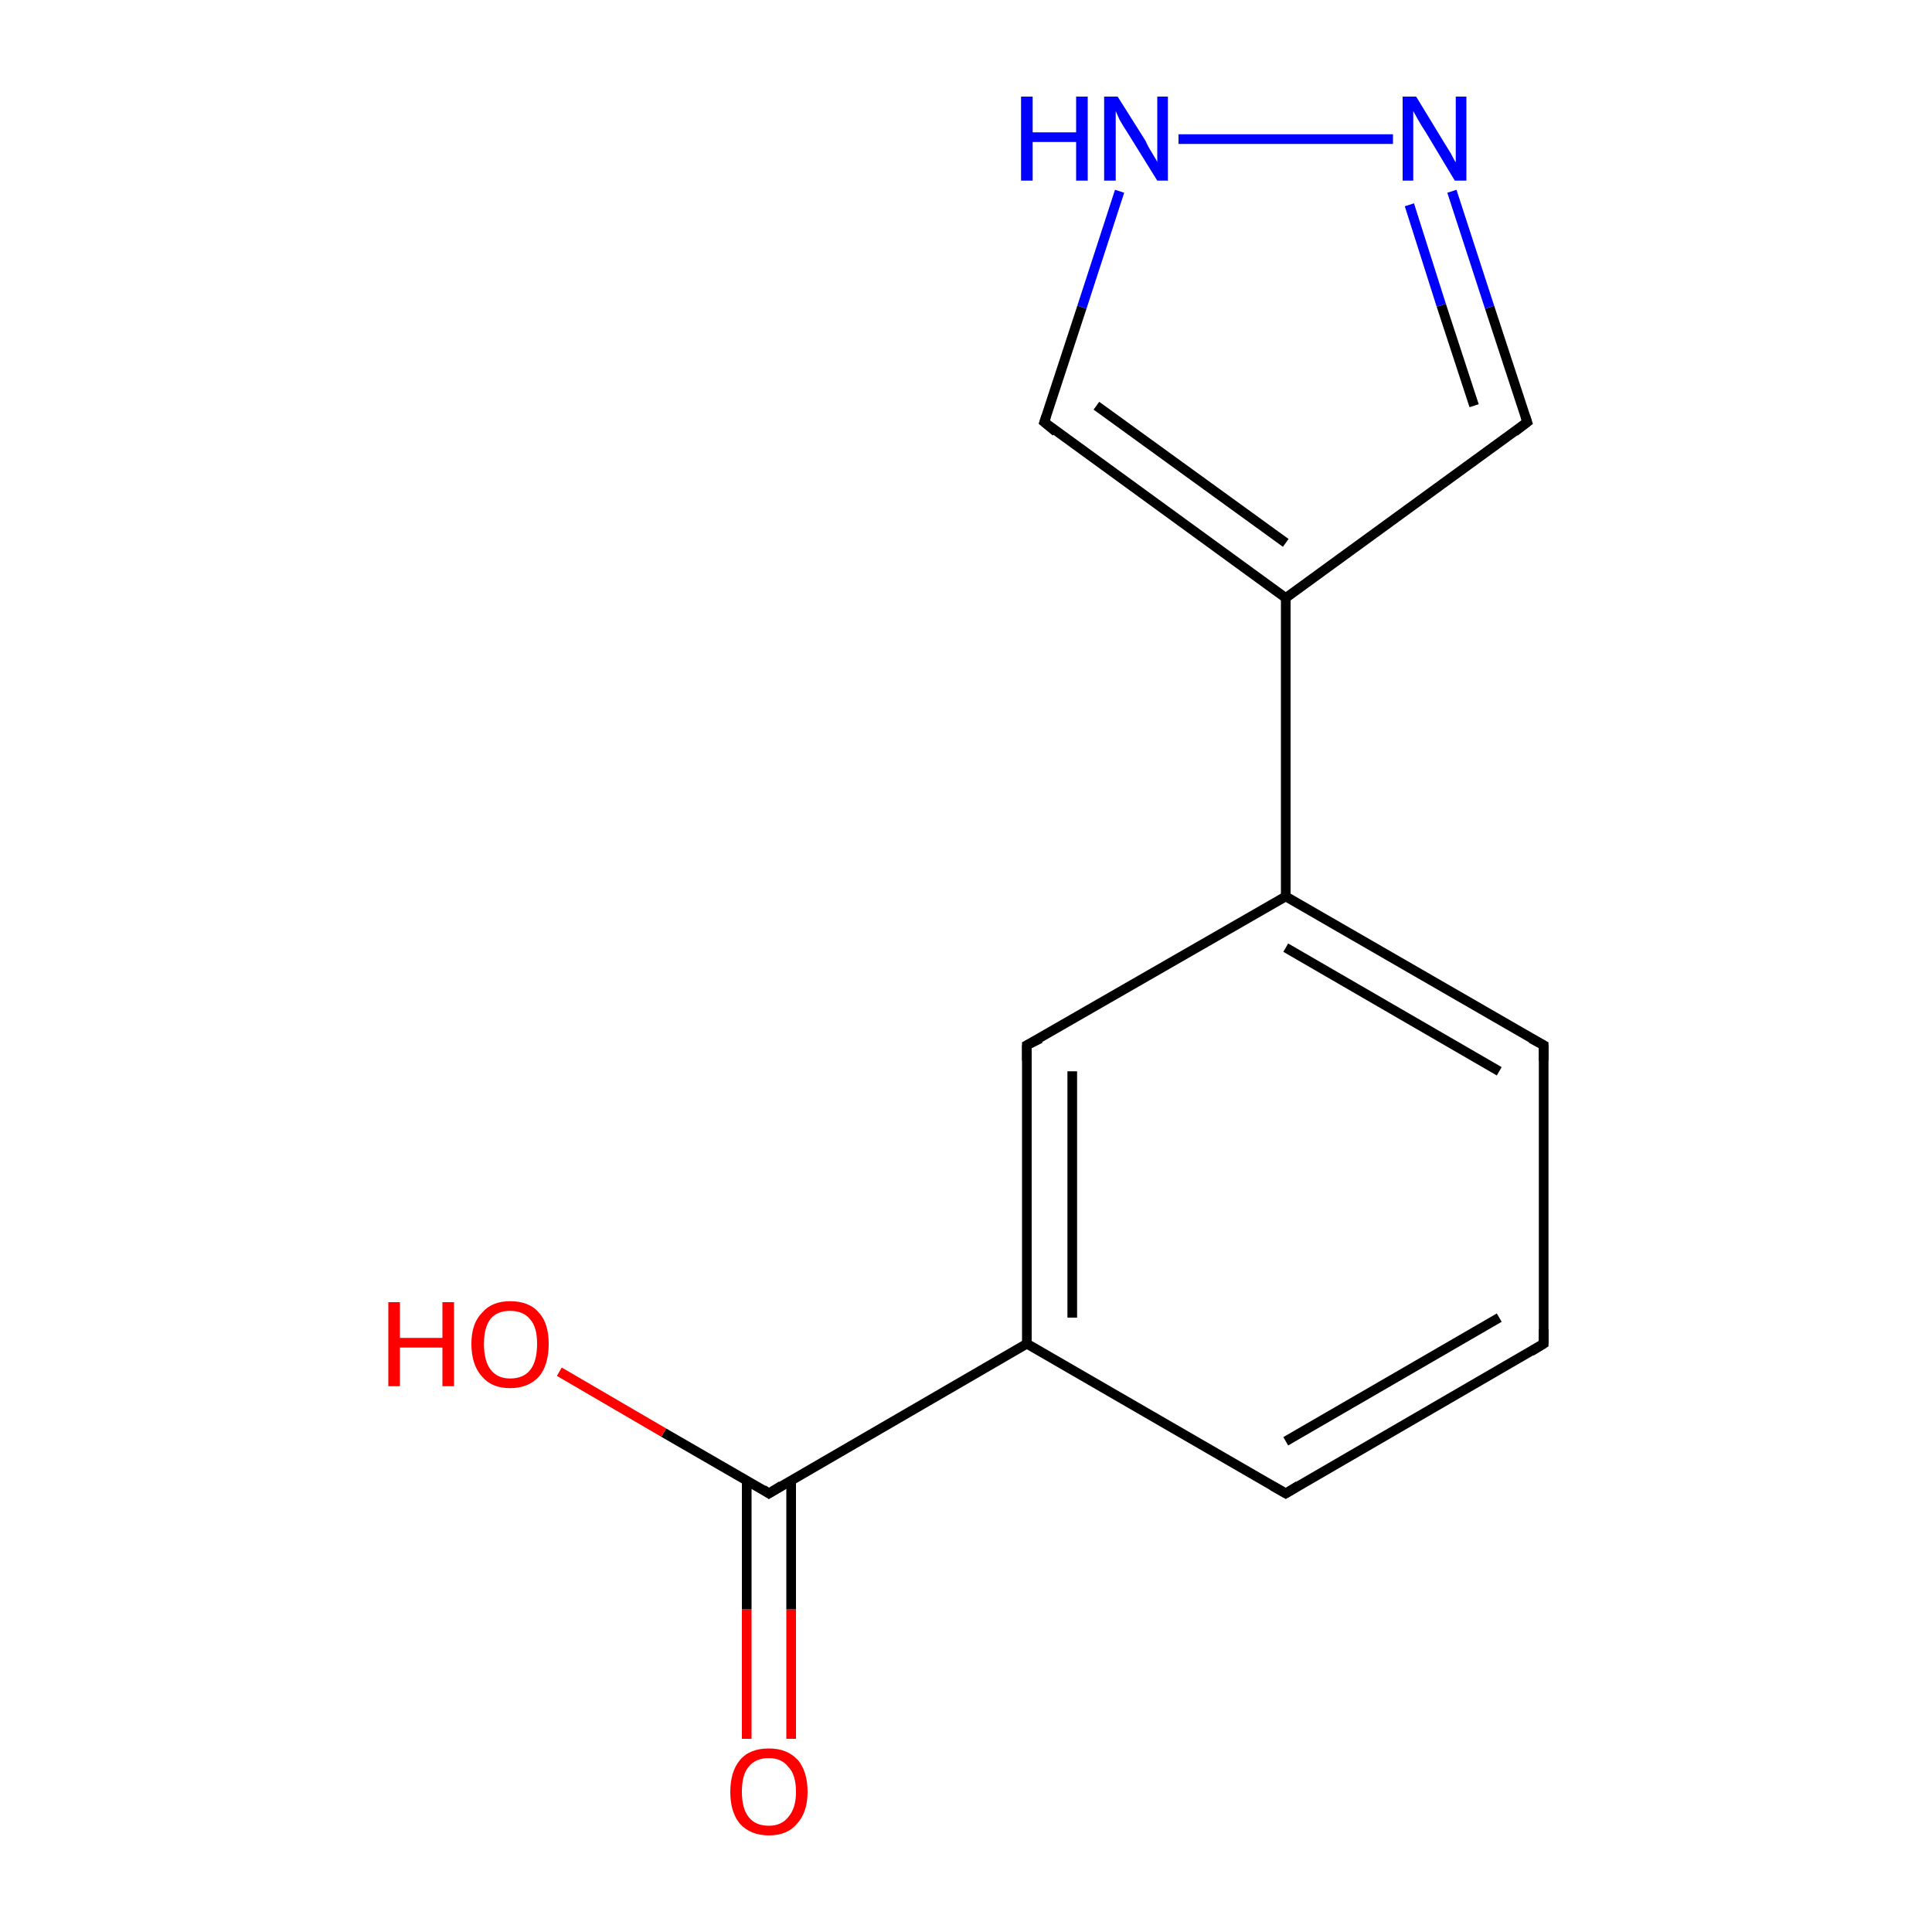 <?xml version='1.0' encoding='iso-8859-1'?>
<svg version='1.1' baseProfile='full'
              xmlns='http://www.w3.org/2000/svg'
                      xmlns:rdkit='http://www.rdkit.org/xml'
                      xmlns:xlink='http://www.w3.org/1999/xlink'
                  xml:space='preserve'
width='200px' height='200px' viewBox='0 0 200 200'>
<!-- END OF HEADER -->
<rect style='opacity:1.0;fill:#FFFFFF;stroke:none' width='200.0' height='200.0' x='0.0' y='0.0'> </rect>
<path class='bond-0 atom-12 atom-11' d='M 77.3,180.0 L 77.3,166.6' style='fill:none;fill-rule:evenodd;stroke:#FF0000;stroke-width:1.0px;stroke-linecap:butt;stroke-linejoin:miter;stroke-opacity:1' />
<path class='bond-0 atom-12 atom-11' d='M 77.3,166.6 L 77.3,153.2' style='fill:none;fill-rule:evenodd;stroke:#000000;stroke-width:1.0px;stroke-linecap:butt;stroke-linejoin:miter;stroke-opacity:1' />
<path class='bond-0 atom-12 atom-11' d='M 81.9,180.0 L 81.9,166.6' style='fill:none;fill-rule:evenodd;stroke:#FF0000;stroke-width:1.0px;stroke-linecap:butt;stroke-linejoin:miter;stroke-opacity:1' />
<path class='bond-0 atom-12 atom-11' d='M 81.9,166.6 L 81.9,153.2' style='fill:none;fill-rule:evenodd;stroke:#000000;stroke-width:1.0px;stroke-linecap:butt;stroke-linejoin:miter;stroke-opacity:1' />
<path class='bond-1 atom-8 atom-9' d='M 133.1,154.6 L 159.8,139.1' style='fill:none;fill-rule:evenodd;stroke:#000000;stroke-width:1.0px;stroke-linecap:butt;stroke-linejoin:miter;stroke-opacity:1' />
<path class='bond-1 atom-8 atom-9' d='M 133.1,149.2 L 155.2,136.4' style='fill:none;fill-rule:evenodd;stroke:#000000;stroke-width:1.0px;stroke-linecap:butt;stroke-linejoin:miter;stroke-opacity:1' />
<path class='bond-2 atom-8 atom-7' d='M 133.1,154.6 L 106.3,139.1' style='fill:none;fill-rule:evenodd;stroke:#000000;stroke-width:1.0px;stroke-linecap:butt;stroke-linejoin:miter;stroke-opacity:1' />
<path class='bond-3 atom-9 atom-10' d='M 159.8,139.1 L 159.8,108.2' style='fill:none;fill-rule:evenodd;stroke:#000000;stroke-width:1.0px;stroke-linecap:butt;stroke-linejoin:miter;stroke-opacity:1' />
<path class='bond-4 atom-7 atom-11' d='M 106.3,139.1 L 79.6,154.6' style='fill:none;fill-rule:evenodd;stroke:#000000;stroke-width:1.0px;stroke-linecap:butt;stroke-linejoin:miter;stroke-opacity:1' />
<path class='bond-5 atom-7 atom-6' d='M 106.3,139.1 L 106.3,108.2' style='fill:none;fill-rule:evenodd;stroke:#000000;stroke-width:1.0px;stroke-linecap:butt;stroke-linejoin:miter;stroke-opacity:1' />
<path class='bond-5 atom-7 atom-6' d='M 111.0,136.4 L 111.0,110.9' style='fill:none;fill-rule:evenodd;stroke:#000000;stroke-width:1.0px;stroke-linecap:butt;stroke-linejoin:miter;stroke-opacity:1' />
<path class='bond-6 atom-10 atom-5' d='M 159.8,108.2 L 133.1,92.8' style='fill:none;fill-rule:evenodd;stroke:#000000;stroke-width:1.0px;stroke-linecap:butt;stroke-linejoin:miter;stroke-opacity:1' />
<path class='bond-6 atom-10 atom-5' d='M 155.2,110.9 L 133.1,98.1' style='fill:none;fill-rule:evenodd;stroke:#000000;stroke-width:1.0px;stroke-linecap:butt;stroke-linejoin:miter;stroke-opacity:1' />
<path class='bond-7 atom-11 atom-13' d='M 79.6,154.6 L 68.7,148.3' style='fill:none;fill-rule:evenodd;stroke:#000000;stroke-width:1.0px;stroke-linecap:butt;stroke-linejoin:miter;stroke-opacity:1' />
<path class='bond-7 atom-11 atom-13' d='M 68.7,148.3 L 57.9,142.0' style='fill:none;fill-rule:evenodd;stroke:#FF0000;stroke-width:1.0px;stroke-linecap:butt;stroke-linejoin:miter;stroke-opacity:1' />
<path class='bond-8 atom-6 atom-5' d='M 106.3,108.2 L 133.1,92.8' style='fill:none;fill-rule:evenodd;stroke:#000000;stroke-width:1.0px;stroke-linecap:butt;stroke-linejoin:miter;stroke-opacity:1' />
<path class='bond-9 atom-5 atom-0' d='M 133.1,92.8 L 133.1,61.9' style='fill:none;fill-rule:evenodd;stroke:#000000;stroke-width:1.0px;stroke-linecap:butt;stroke-linejoin:miter;stroke-opacity:1' />
<path class='bond-10 atom-0 atom-1' d='M 133.1,61.9 L 108.1,43.7' style='fill:none;fill-rule:evenodd;stroke:#000000;stroke-width:1.0px;stroke-linecap:butt;stroke-linejoin:miter;stroke-opacity:1' />
<path class='bond-10 atom-0 atom-1' d='M 133.1,56.2 L 113.5,42.0' style='fill:none;fill-rule:evenodd;stroke:#000000;stroke-width:1.0px;stroke-linecap:butt;stroke-linejoin:miter;stroke-opacity:1' />
<path class='bond-11 atom-0 atom-2' d='M 133.1,61.9 L 158.1,43.7' style='fill:none;fill-rule:evenodd;stroke:#000000;stroke-width:1.0px;stroke-linecap:butt;stroke-linejoin:miter;stroke-opacity:1' />
<path class='bond-12 atom-1 atom-3' d='M 108.1,43.7 L 112.0,31.8' style='fill:none;fill-rule:evenodd;stroke:#000000;stroke-width:1.0px;stroke-linecap:butt;stroke-linejoin:miter;stroke-opacity:1' />
<path class='bond-12 atom-1 atom-3' d='M 112.0,31.8 L 115.9,19.8' style='fill:none;fill-rule:evenodd;stroke:#0000FF;stroke-width:1.0px;stroke-linecap:butt;stroke-linejoin:miter;stroke-opacity:1' />
<path class='bond-13 atom-2 atom-4' d='M 158.1,43.7 L 154.2,31.8' style='fill:none;fill-rule:evenodd;stroke:#000000;stroke-width:1.0px;stroke-linecap:butt;stroke-linejoin:miter;stroke-opacity:1' />
<path class='bond-13 atom-2 atom-4' d='M 154.2,31.8 L 150.3,19.8' style='fill:none;fill-rule:evenodd;stroke:#0000FF;stroke-width:1.0px;stroke-linecap:butt;stroke-linejoin:miter;stroke-opacity:1' />
<path class='bond-13 atom-2 atom-4' d='M 152.6,42.0 L 149.2,31.6' style='fill:none;fill-rule:evenodd;stroke:#000000;stroke-width:1.0px;stroke-linecap:butt;stroke-linejoin:miter;stroke-opacity:1' />
<path class='bond-13 atom-2 atom-4' d='M 149.2,31.6 L 145.9,21.2' style='fill:none;fill-rule:evenodd;stroke:#0000FF;stroke-width:1.0px;stroke-linecap:butt;stroke-linejoin:miter;stroke-opacity:1' />
<path class='bond-14 atom-3 atom-4' d='M 122.0,14.4 L 144.2,14.4' style='fill:none;fill-rule:evenodd;stroke:#0000FF;stroke-width:1.0px;stroke-linecap:butt;stroke-linejoin:miter;stroke-opacity:1' />
<path d='M 109.3,44.7 L 108.1,43.7 L 108.3,43.1' style='fill:none;stroke:#000000;stroke-width:1.0px;stroke-linecap:butt;stroke-linejoin:miter;stroke-miterlimit:10;stroke-opacity:1;' />
<path d='M 156.8,44.7 L 158.1,43.7 L 157.9,43.1' style='fill:none;stroke:#000000;stroke-width:1.0px;stroke-linecap:butt;stroke-linejoin:miter;stroke-miterlimit:10;stroke-opacity:1;' />
<path d='M 106.3,109.8 L 106.3,108.2 L 107.7,107.5' style='fill:none;stroke:#000000;stroke-width:1.0px;stroke-linecap:butt;stroke-linejoin:miter;stroke-miterlimit:10;stroke-opacity:1;' />
<path d='M 134.4,153.8 L 133.1,154.6 L 131.7,153.8' style='fill:none;stroke:#000000;stroke-width:1.0px;stroke-linecap:butt;stroke-linejoin:miter;stroke-miterlimit:10;stroke-opacity:1;' />
<path d='M 158.5,139.9 L 159.8,139.1 L 159.8,137.6' style='fill:none;stroke:#000000;stroke-width:1.0px;stroke-linecap:butt;stroke-linejoin:miter;stroke-miterlimit:10;stroke-opacity:1;' />
<path d='M 159.8,109.8 L 159.8,108.2 L 158.5,107.5' style='fill:none;stroke:#000000;stroke-width:1.0px;stroke-linecap:butt;stroke-linejoin:miter;stroke-miterlimit:10;stroke-opacity:1;' />
<path d='M 80.9,153.8 L 79.6,154.6 L 79.0,154.2' style='fill:none;stroke:#000000;stroke-width:1.0px;stroke-linecap:butt;stroke-linejoin:miter;stroke-miterlimit:10;stroke-opacity:1;' />
<path class='atom-3' d='M 105.7 10.0
L 106.9 10.0
L 106.9 13.7
L 111.4 13.7
L 111.4 10.0
L 112.6 10.0
L 112.6 18.7
L 111.4 18.7
L 111.4 14.7
L 106.9 14.7
L 106.9 18.7
L 105.7 18.7
L 105.7 10.0
' fill='#0000FF'/>
<path class='atom-3' d='M 115.7 10.0
L 118.6 14.6
Q 118.8 15.1, 119.3 15.9
Q 119.8 16.7, 119.8 16.8
L 119.8 10.0
L 120.9 10.0
L 120.9 18.7
L 119.8 18.7
L 116.7 13.7
Q 116.3 13.1, 115.9 12.4
Q 115.6 11.7, 115.5 11.5
L 115.5 18.7
L 114.3 18.7
L 114.3 10.0
L 115.7 10.0
' fill='#0000FF'/>
<path class='atom-4' d='M 146.6 10.0
L 149.4 14.6
Q 149.7 15.1, 150.2 15.9
Q 150.6 16.7, 150.7 16.8
L 150.7 10.0
L 151.8 10.0
L 151.8 18.7
L 150.6 18.7
L 147.6 13.7
Q 147.2 13.1, 146.8 12.4
Q 146.4 11.7, 146.3 11.5
L 146.3 18.7
L 145.2 18.7
L 145.2 10.0
L 146.6 10.0
' fill='#0000FF'/>
<path class='atom-12' d='M 75.6 185.5
Q 75.6 183.4, 76.6 182.2
Q 77.6 181.0, 79.6 181.0
Q 81.5 181.0, 82.6 182.2
Q 83.6 183.4, 83.6 185.5
Q 83.6 187.6, 82.5 188.8
Q 81.5 190.0, 79.6 190.0
Q 77.7 190.0, 76.6 188.8
Q 75.6 187.6, 75.6 185.5
M 79.6 189.0
Q 80.9 189.0, 81.6 188.1
Q 82.4 187.2, 82.4 185.5
Q 82.4 183.7, 81.6 182.9
Q 80.9 182.0, 79.6 182.0
Q 78.2 182.0, 77.5 182.9
Q 76.8 183.7, 76.8 185.5
Q 76.8 187.2, 77.5 188.1
Q 78.2 189.0, 79.6 189.0
' fill='#FF0000'/>
<path class='atom-13' d='M 40.2 134.8
L 41.4 134.8
L 41.4 138.5
L 45.8 138.5
L 45.8 134.8
L 47.0 134.8
L 47.0 143.5
L 45.8 143.5
L 45.8 139.5
L 41.4 139.5
L 41.4 143.5
L 40.2 143.5
L 40.2 134.8
' fill='#FF0000'/>
<path class='atom-13' d='M 48.8 139.1
Q 48.8 137.0, 49.9 135.9
Q 50.9 134.7, 52.8 134.7
Q 54.8 134.7, 55.8 135.9
Q 56.8 137.0, 56.8 139.1
Q 56.8 141.3, 55.8 142.5
Q 54.7 143.7, 52.8 143.7
Q 50.9 143.7, 49.9 142.5
Q 48.8 141.3, 48.8 139.1
M 52.8 142.7
Q 54.2 142.7, 54.9 141.8
Q 55.6 140.9, 55.6 139.1
Q 55.6 137.4, 54.9 136.6
Q 54.2 135.7, 52.8 135.7
Q 51.5 135.7, 50.8 136.5
Q 50.1 137.4, 50.1 139.1
Q 50.1 140.9, 50.8 141.8
Q 51.5 142.7, 52.8 142.7
' fill='#FF0000'/>
</svg>
